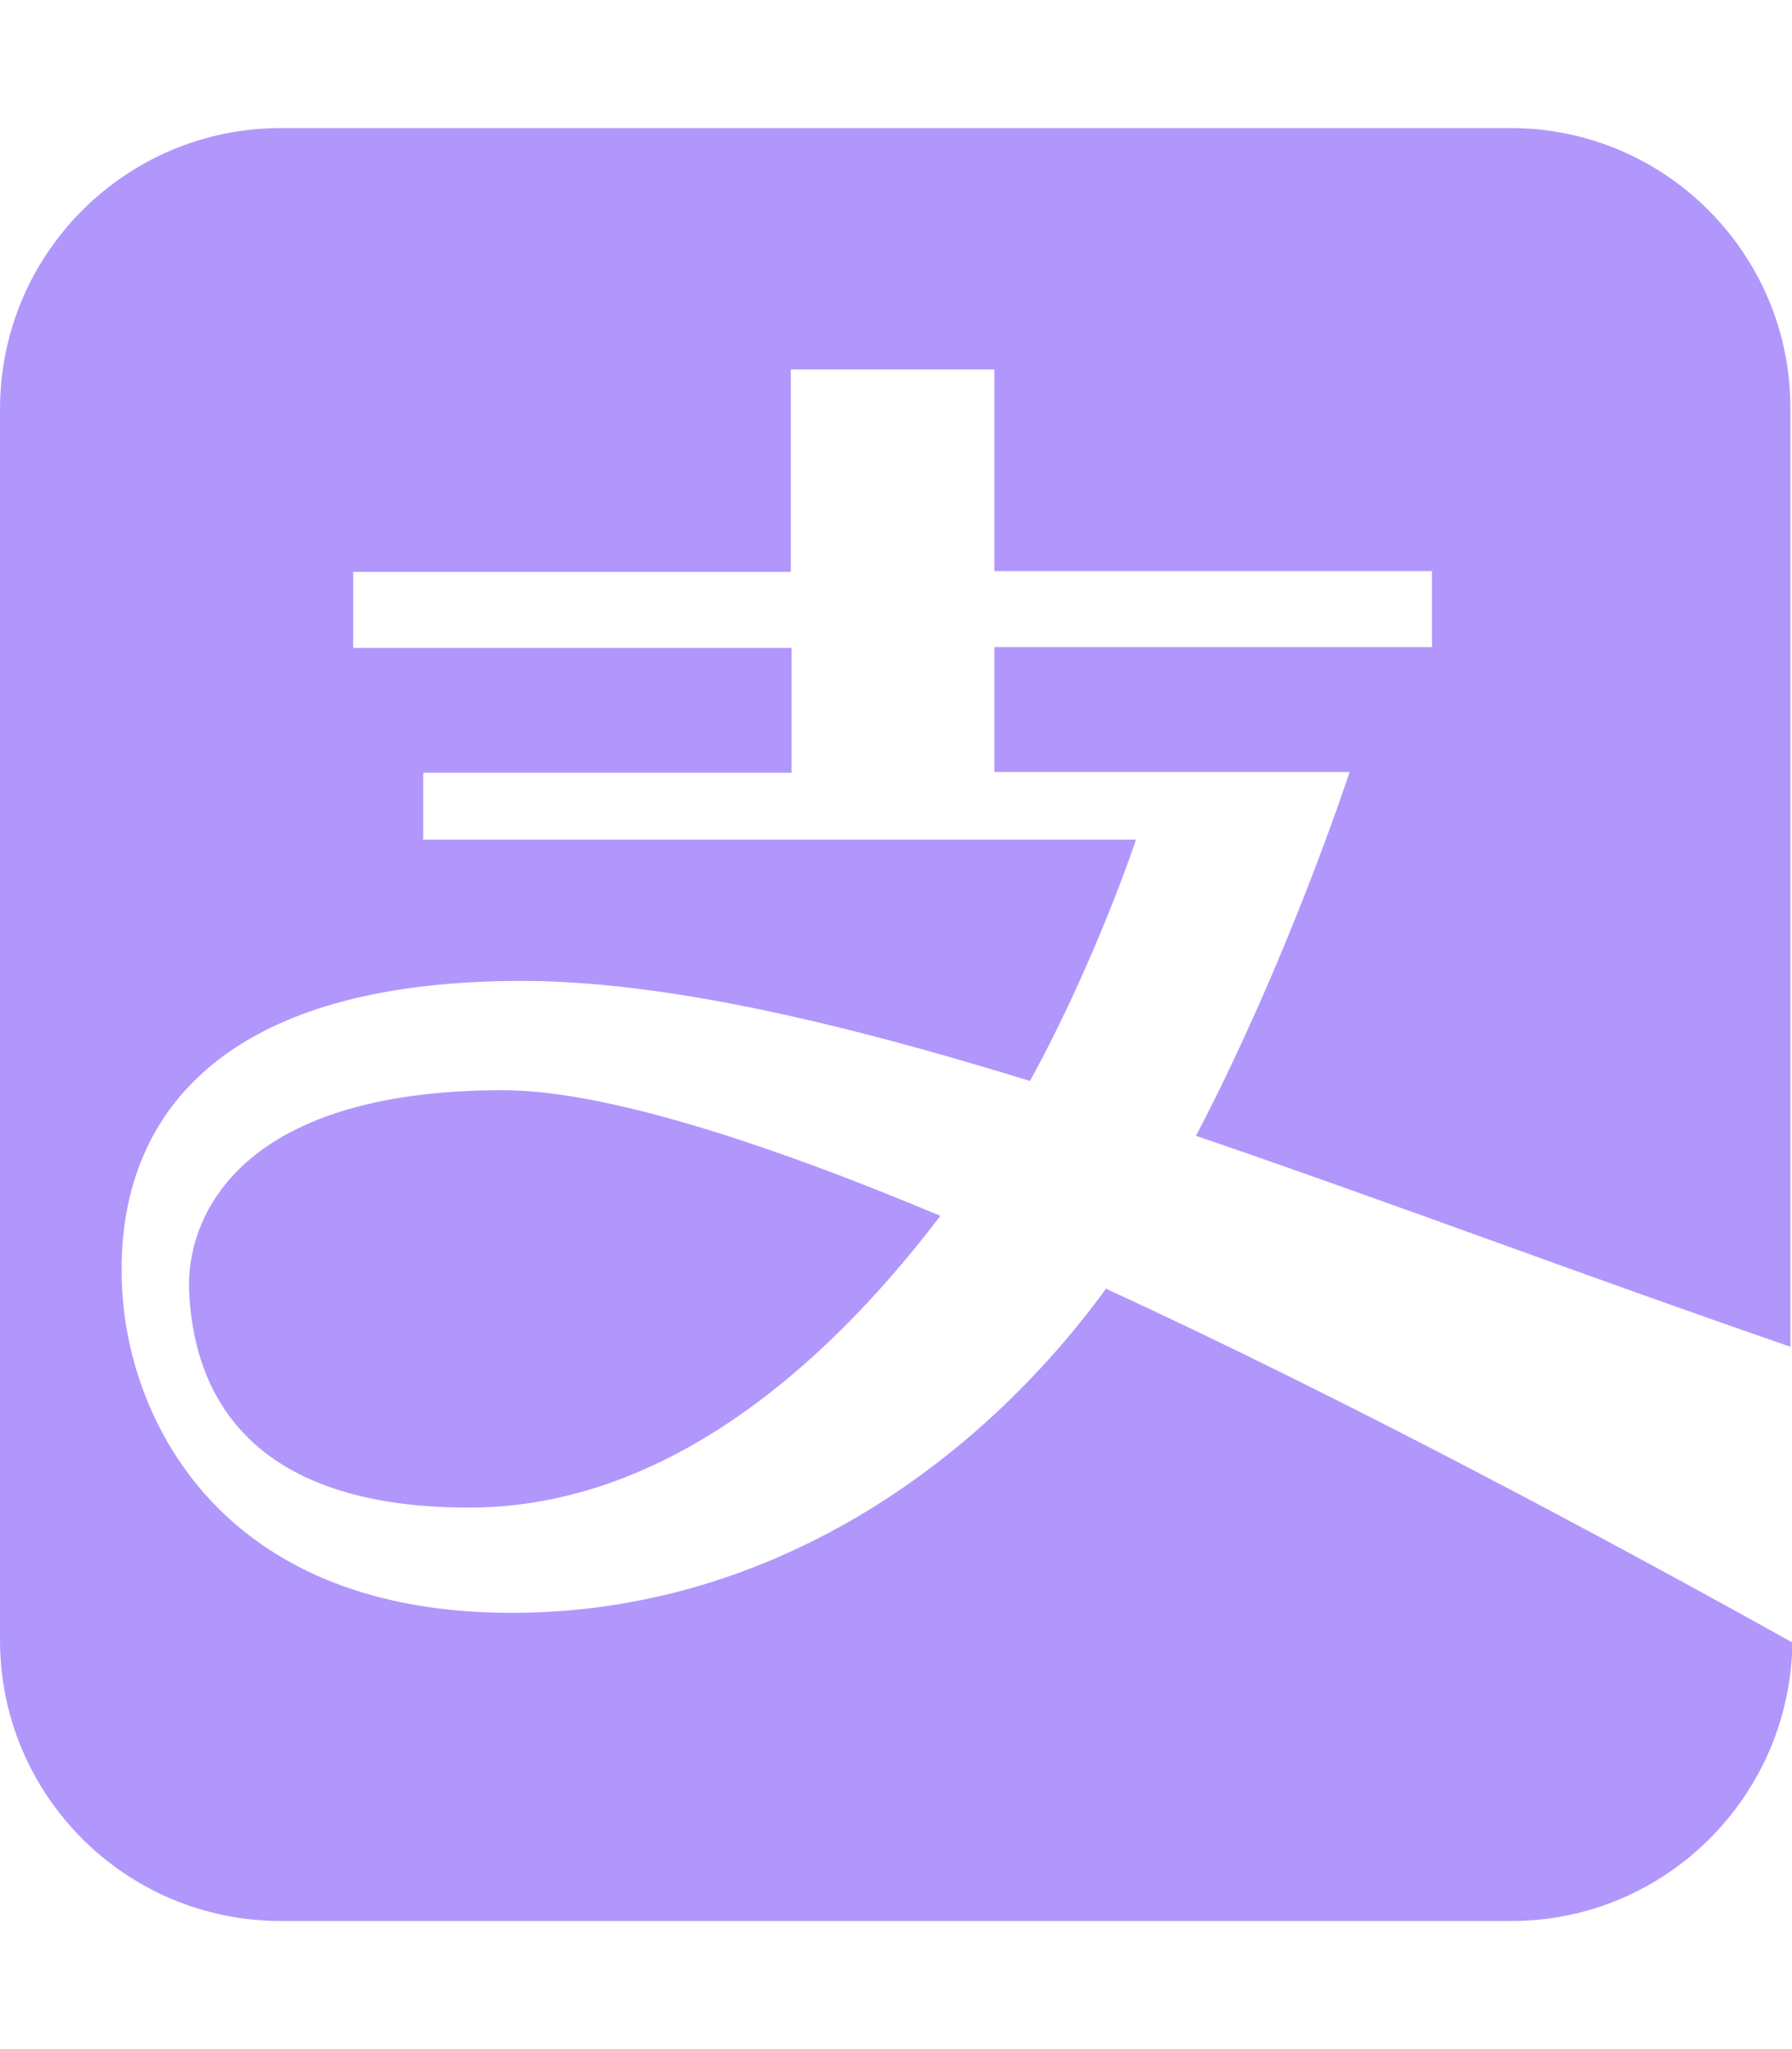<svg xmlns="http://www.w3.org/2000/svg" viewBox="0 0 448 512"><!--!Font Awesome Free 6.7.2 by @fontawesome - https://fontawesome.com License - https://fontawesome.com/license/free Copyright 2025 Fonticons, Inc.--><path fill="#B197FC" d="M377.7 32H70.3C31.4 32 0 63.4 0 102.3v307.5C0 448.6 31.4 480 70.3 480h307.5c38.5 0 69.8-31.1 70.3-69.6-46-25.6-110.6-60.3-171.6-88.4-32.1 44-84.1 81-148.6 81-70.6 0-93.7-45.3-97-76.4-4-39 14.9-81.5 99.5-81.5 35.4 0 79.4 10.3 127.1 25 16.5-30.1 26.5-60.3 26.5-60.3h-178.2v-16.7h92.1v-31.2H88.3v-19h109.4V92.3h50.9v50.4h109.4v19H248.6v31.2h88.8s-15.2 46.6-38.4 90.9c48.9 16.7 100 36 148.6 52.7V102.3C447.8 63.6 416.4 32 377.7 32zM47.3 323c1 20.2 10.3 53.7 69.9 53.7 52.1 0 92.6-39.7 117.9-72.9-44.6-18.7-84.5-31.4-109.4-31.4-67.5 0-79.4 33.1-78.4 50.6z"/></svg>